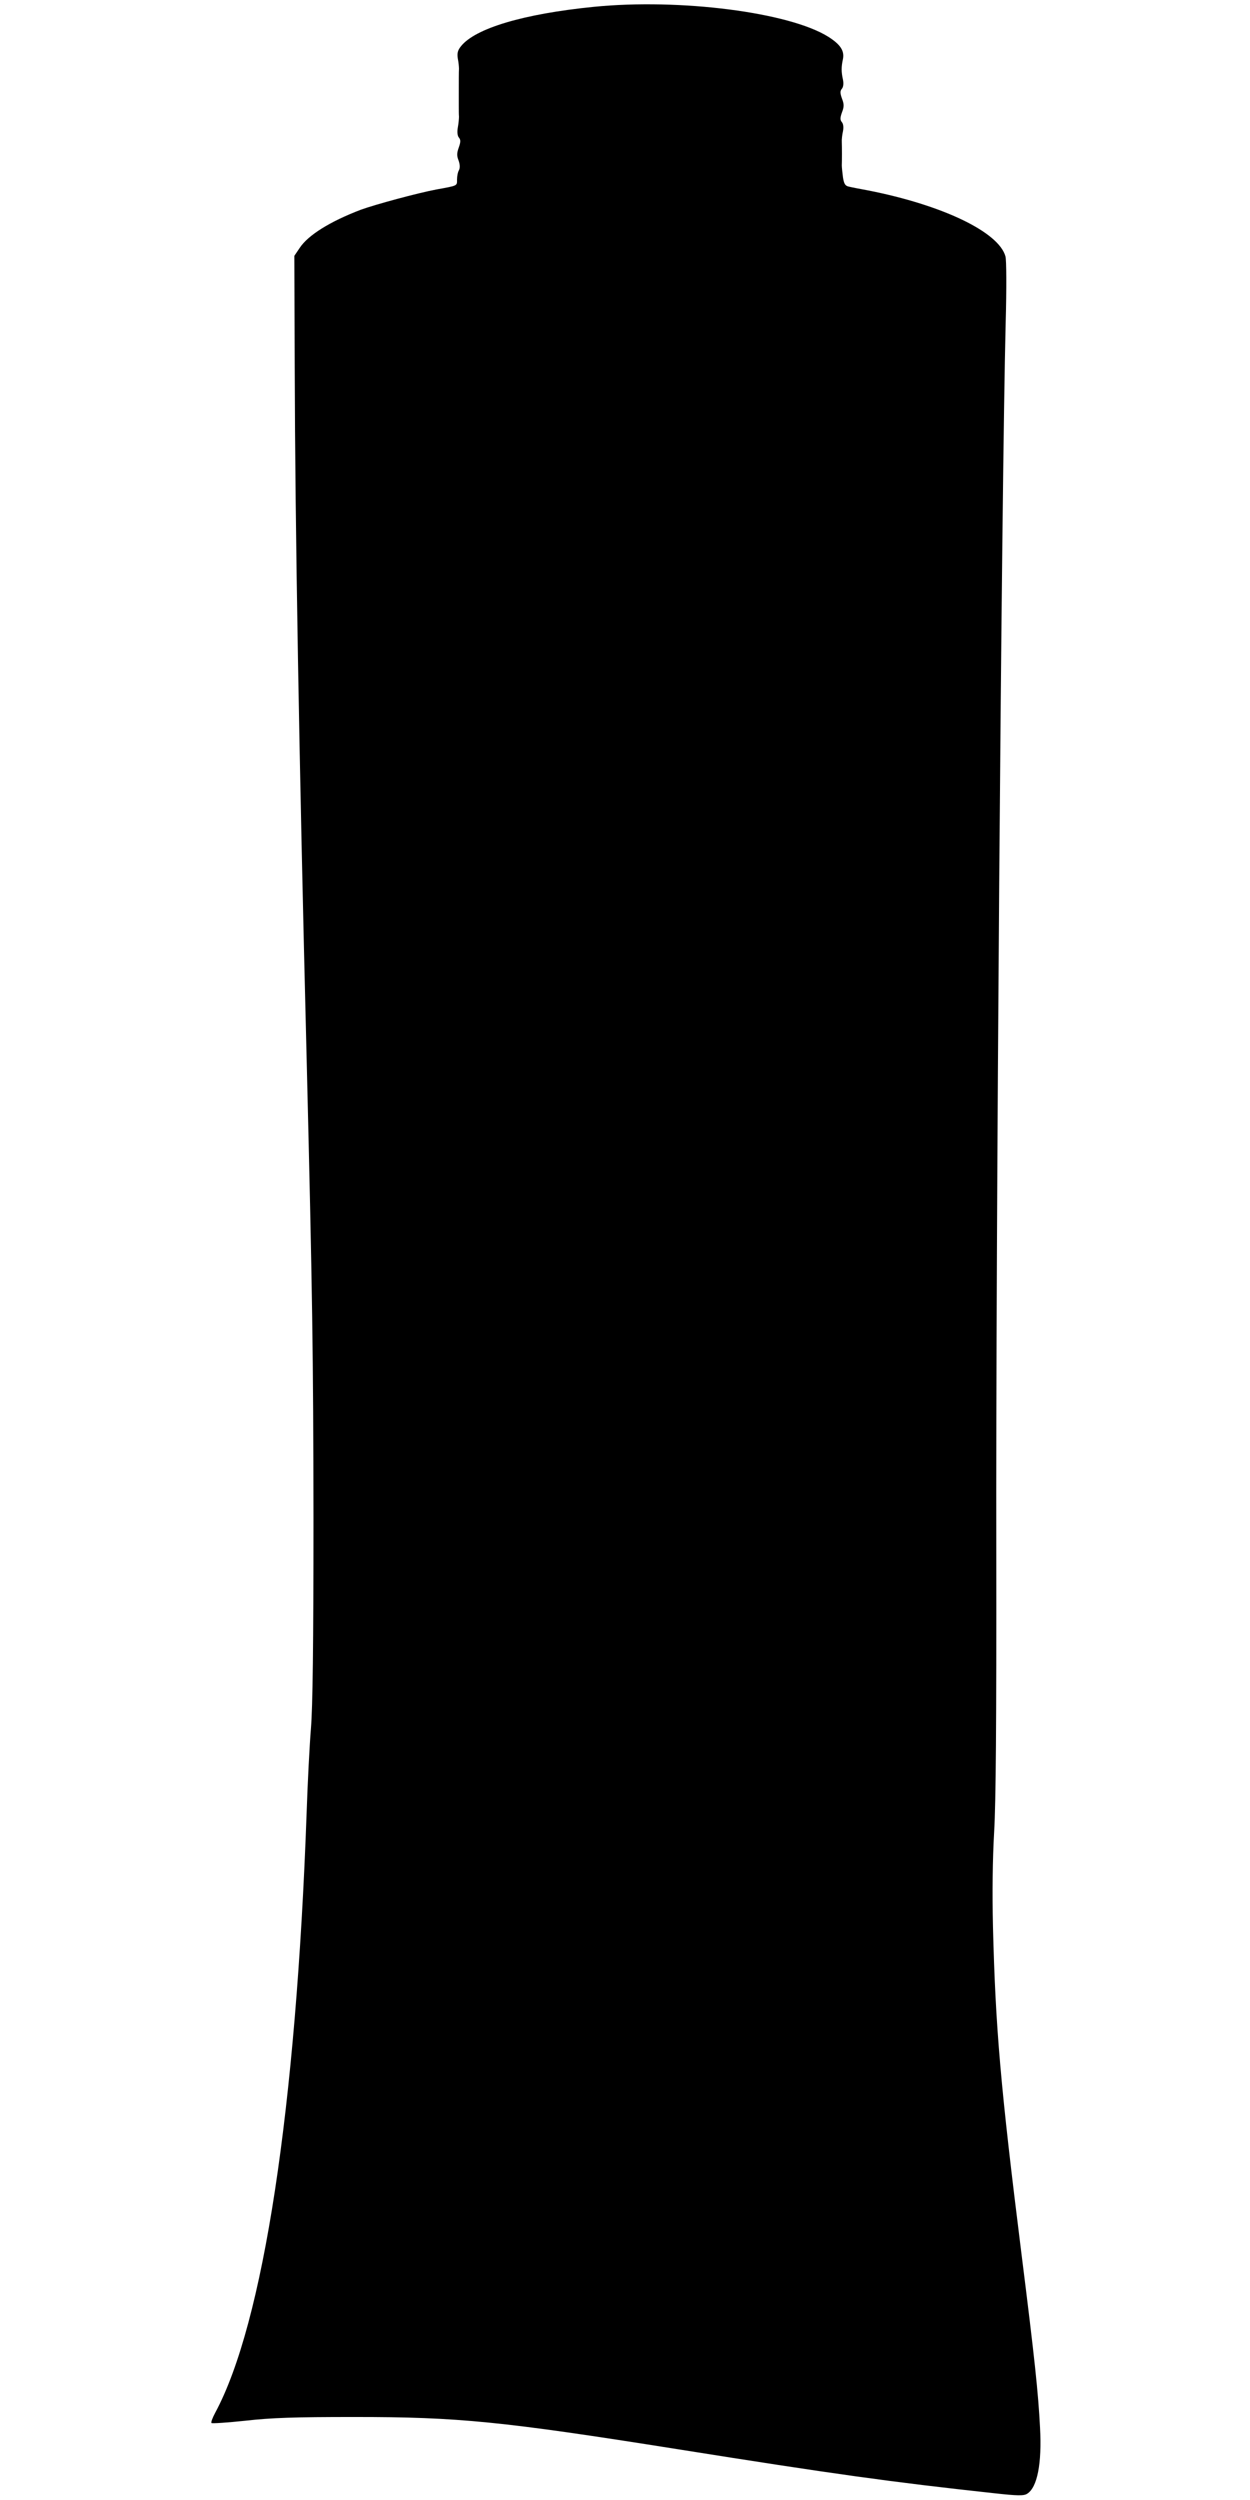 <?xml version="1.0" standalone="no"?>
<!DOCTYPE svg PUBLIC "-//W3C//DTD SVG 20010904//EN"
 "http://www.w3.org/TR/2001/REC-SVG-20010904/DTD/svg10.dtd">
<svg version="1.0" xmlns="http://www.w3.org/2000/svg"
 width="640pt" height="1280pt" viewBox="0 0 640 1280"
 preserveAspectRatio="xMidYMid meet">
<g transform="translate(0,1280) scale(0.1,-0.1)"
fill="#000000" stroke="none">
<path d="M3040 12765 c-360 -36 -607 -110 -680 -202 -17 -21 -20 -36 -16 -63
4 -19 6 -43 6 -52 -1 -16 -1 -63 -1 -128 0 -11 0 -38 0 -60 0 -22 0 -48 1 -57
0 -10 -2 -35 -6 -56 -4 -23 -2 -43 6 -52 9 -11 9 -22 -1 -50 -10 -28 -11 -42
-1 -67 7 -20 8 -37 2 -49 -6 -10 -10 -31 -10 -48 0 -33 5 -31 -105 -51 -96
-18 -314 -77 -388 -104 -157 -60 -270 -130 -313 -196 l-27 -40 2 -573 c2 -814
22 -1983 61 -3537 30 -1224 34 -1516 35 -2355 0 -651 -4 -965 -13 -1075 -7
-85 -17 -279 -22 -430 -54 -1515 -222 -2616 -468 -3073 -14 -26 -23 -50 -19
-53 3 -3 81 2 174 12 133 15 249 19 558 19 531 0 755 -22 1655 -165 798 -127
1092 -168 1617 -225 125 -14 155 -14 172 -3 52 32 76 155 66 338 -9 177 -27
349 -95 890 -108 863 -133 1158 -146 1675 -4 176 -2 345 6 485 9 154 12 558
11 1425 -3 1597 27 5465 48 6300 5 179 4 324 -1 342 -34 125 -322 263 -703
338 -44 8 -90 17 -101 20 -17 4 -23 15 -28 47 -3 24 -6 51 -6 61 1 24 1 92 0
120 -1 12 2 37 6 55 4 20 2 38 -6 47 -9 11 -9 22 1 50 11 28 11 42 0 70 -10
28 -10 39 -1 50 8 9 10 27 6 47 -9 41 -9 65 0 106 8 42 -13 74 -74 113 -199
126 -761 198 -1202 154z"/>
</g>
</svg>
